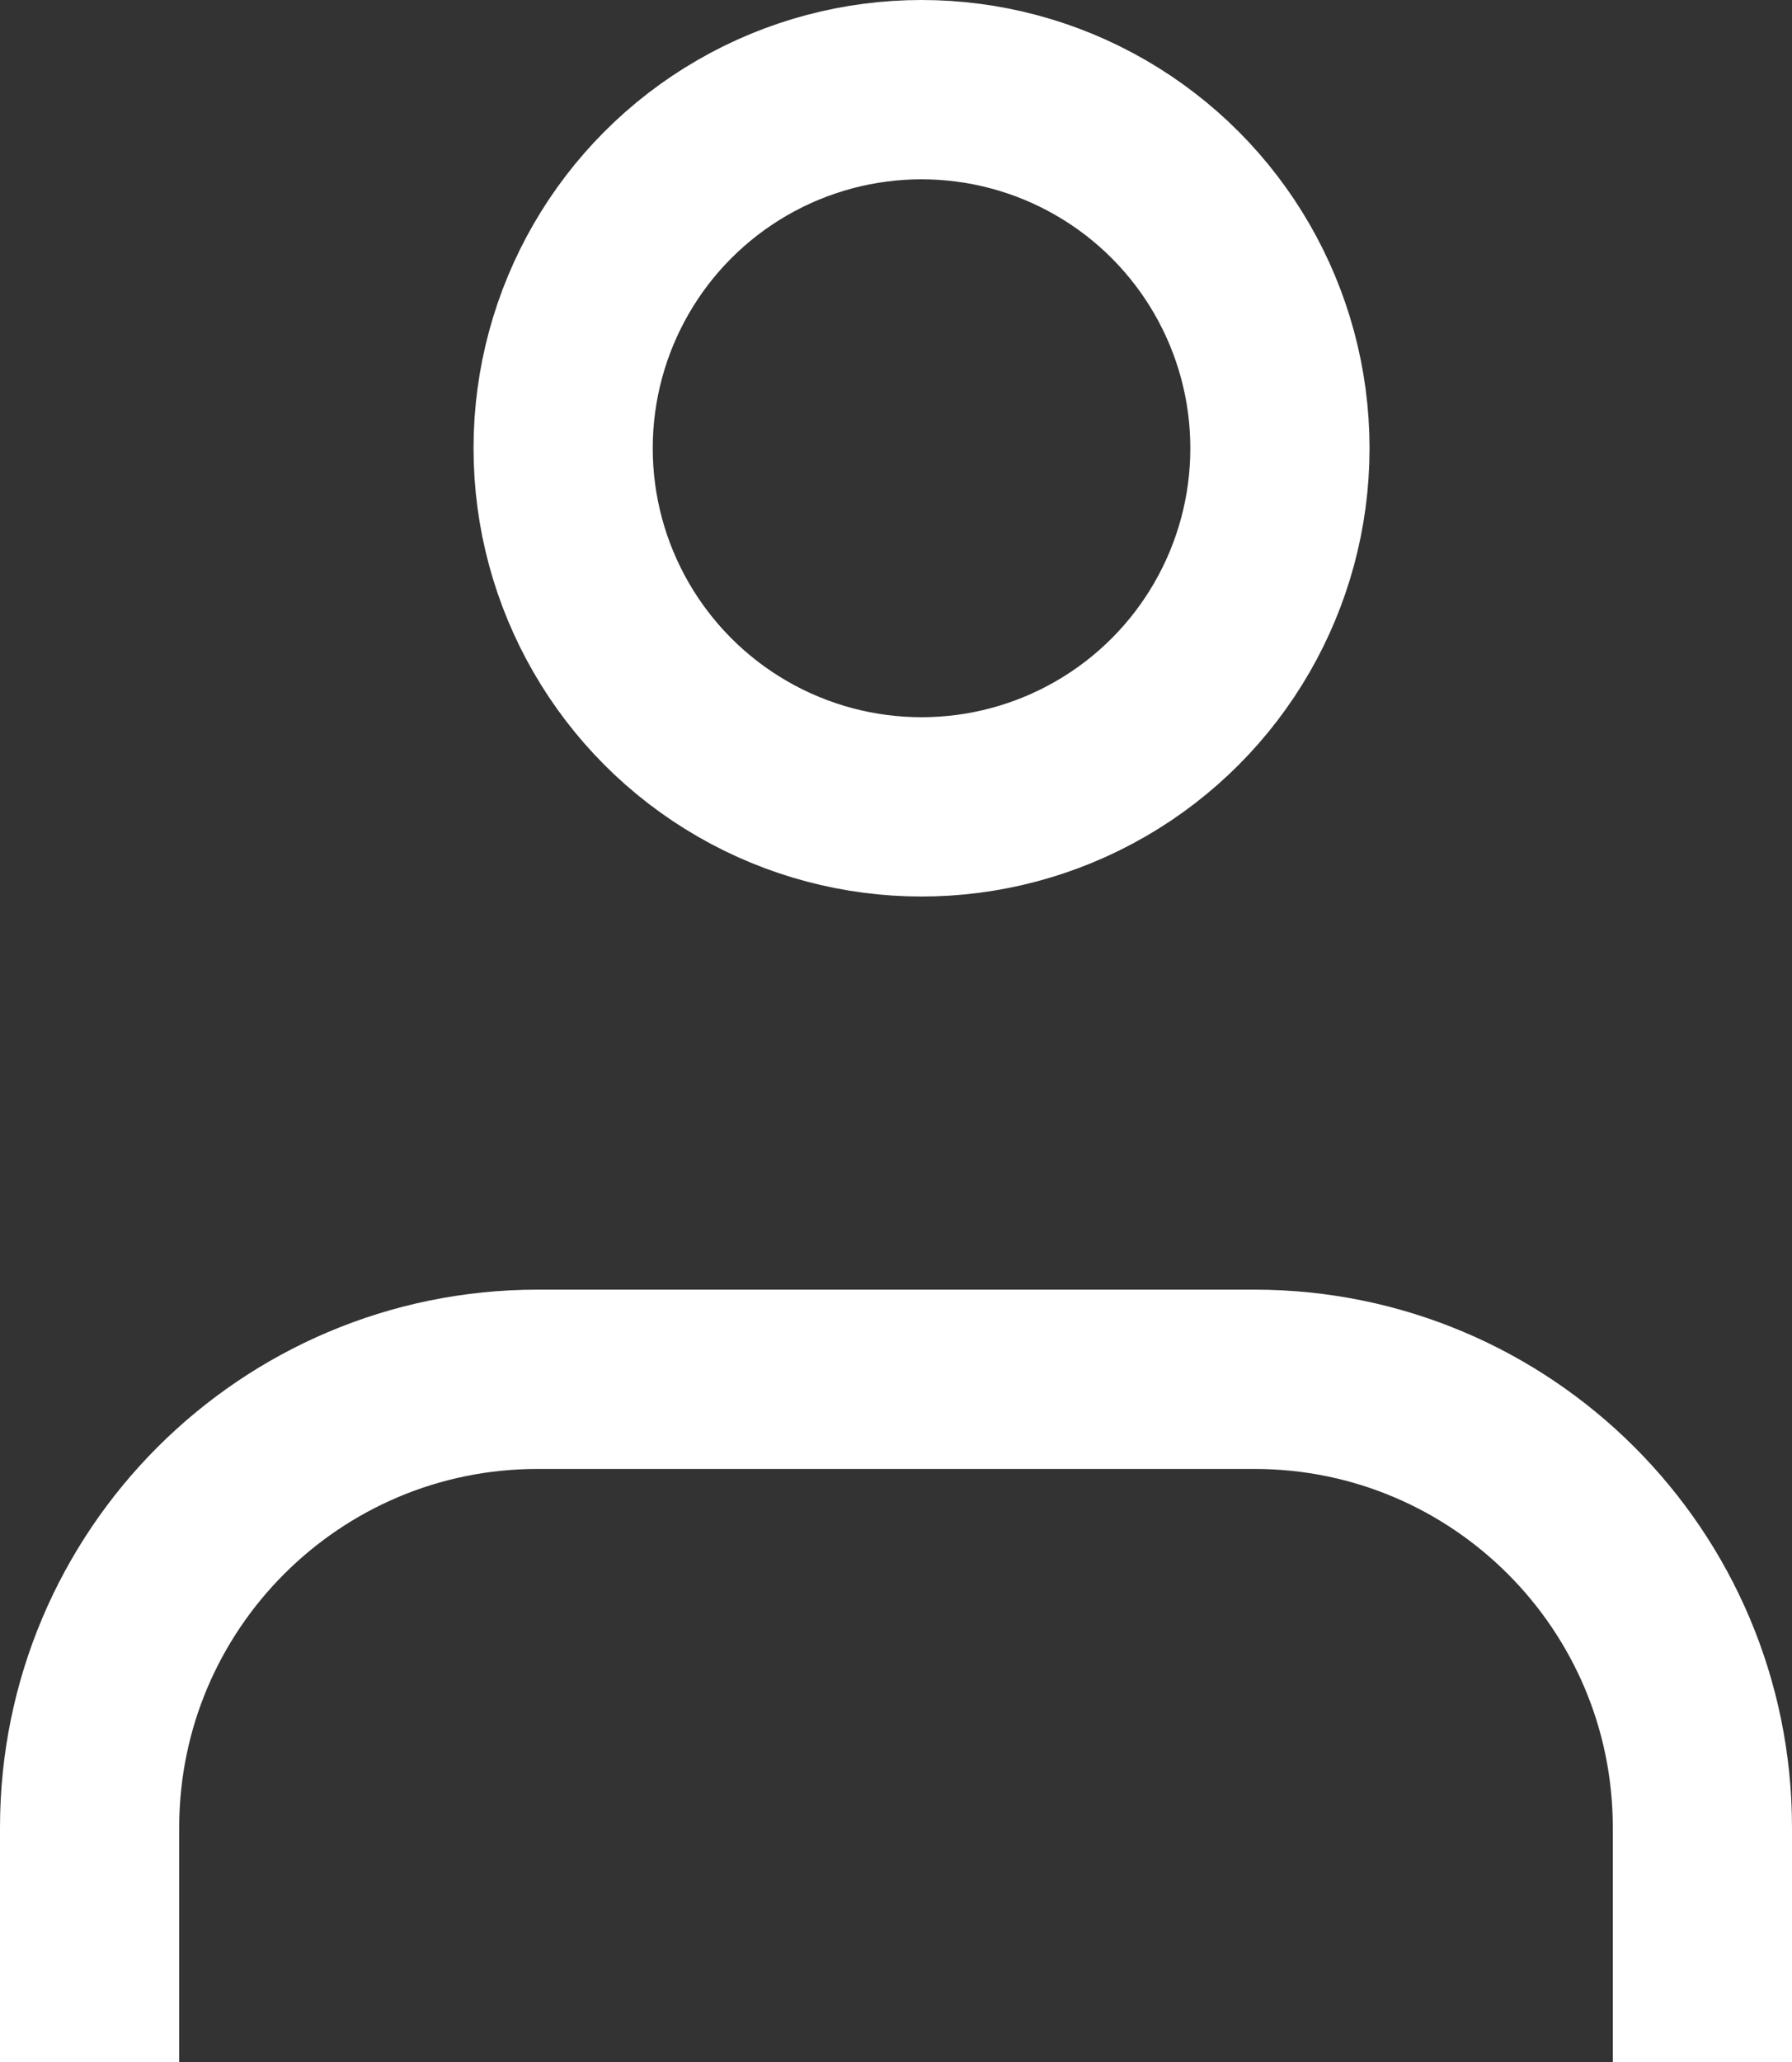 <svg width="20" height="23" viewBox="0 0 20 23" fill="none" xmlns="http://www.w3.org/2000/svg">
<rect x="0" y="0" width="20" height="23" fill="#333333" stroke="none"/>
<path d="M19 23V20.385C19 17.623 16.761 15.385 14 15.385H6C3.239 15.385 1 17.623 1 20.385V23" stroke="white" stroke-width="2"/>
<circle cx="10.285" cy="5" r="4" stroke="white" stroke-width="2"/>
</svg>
